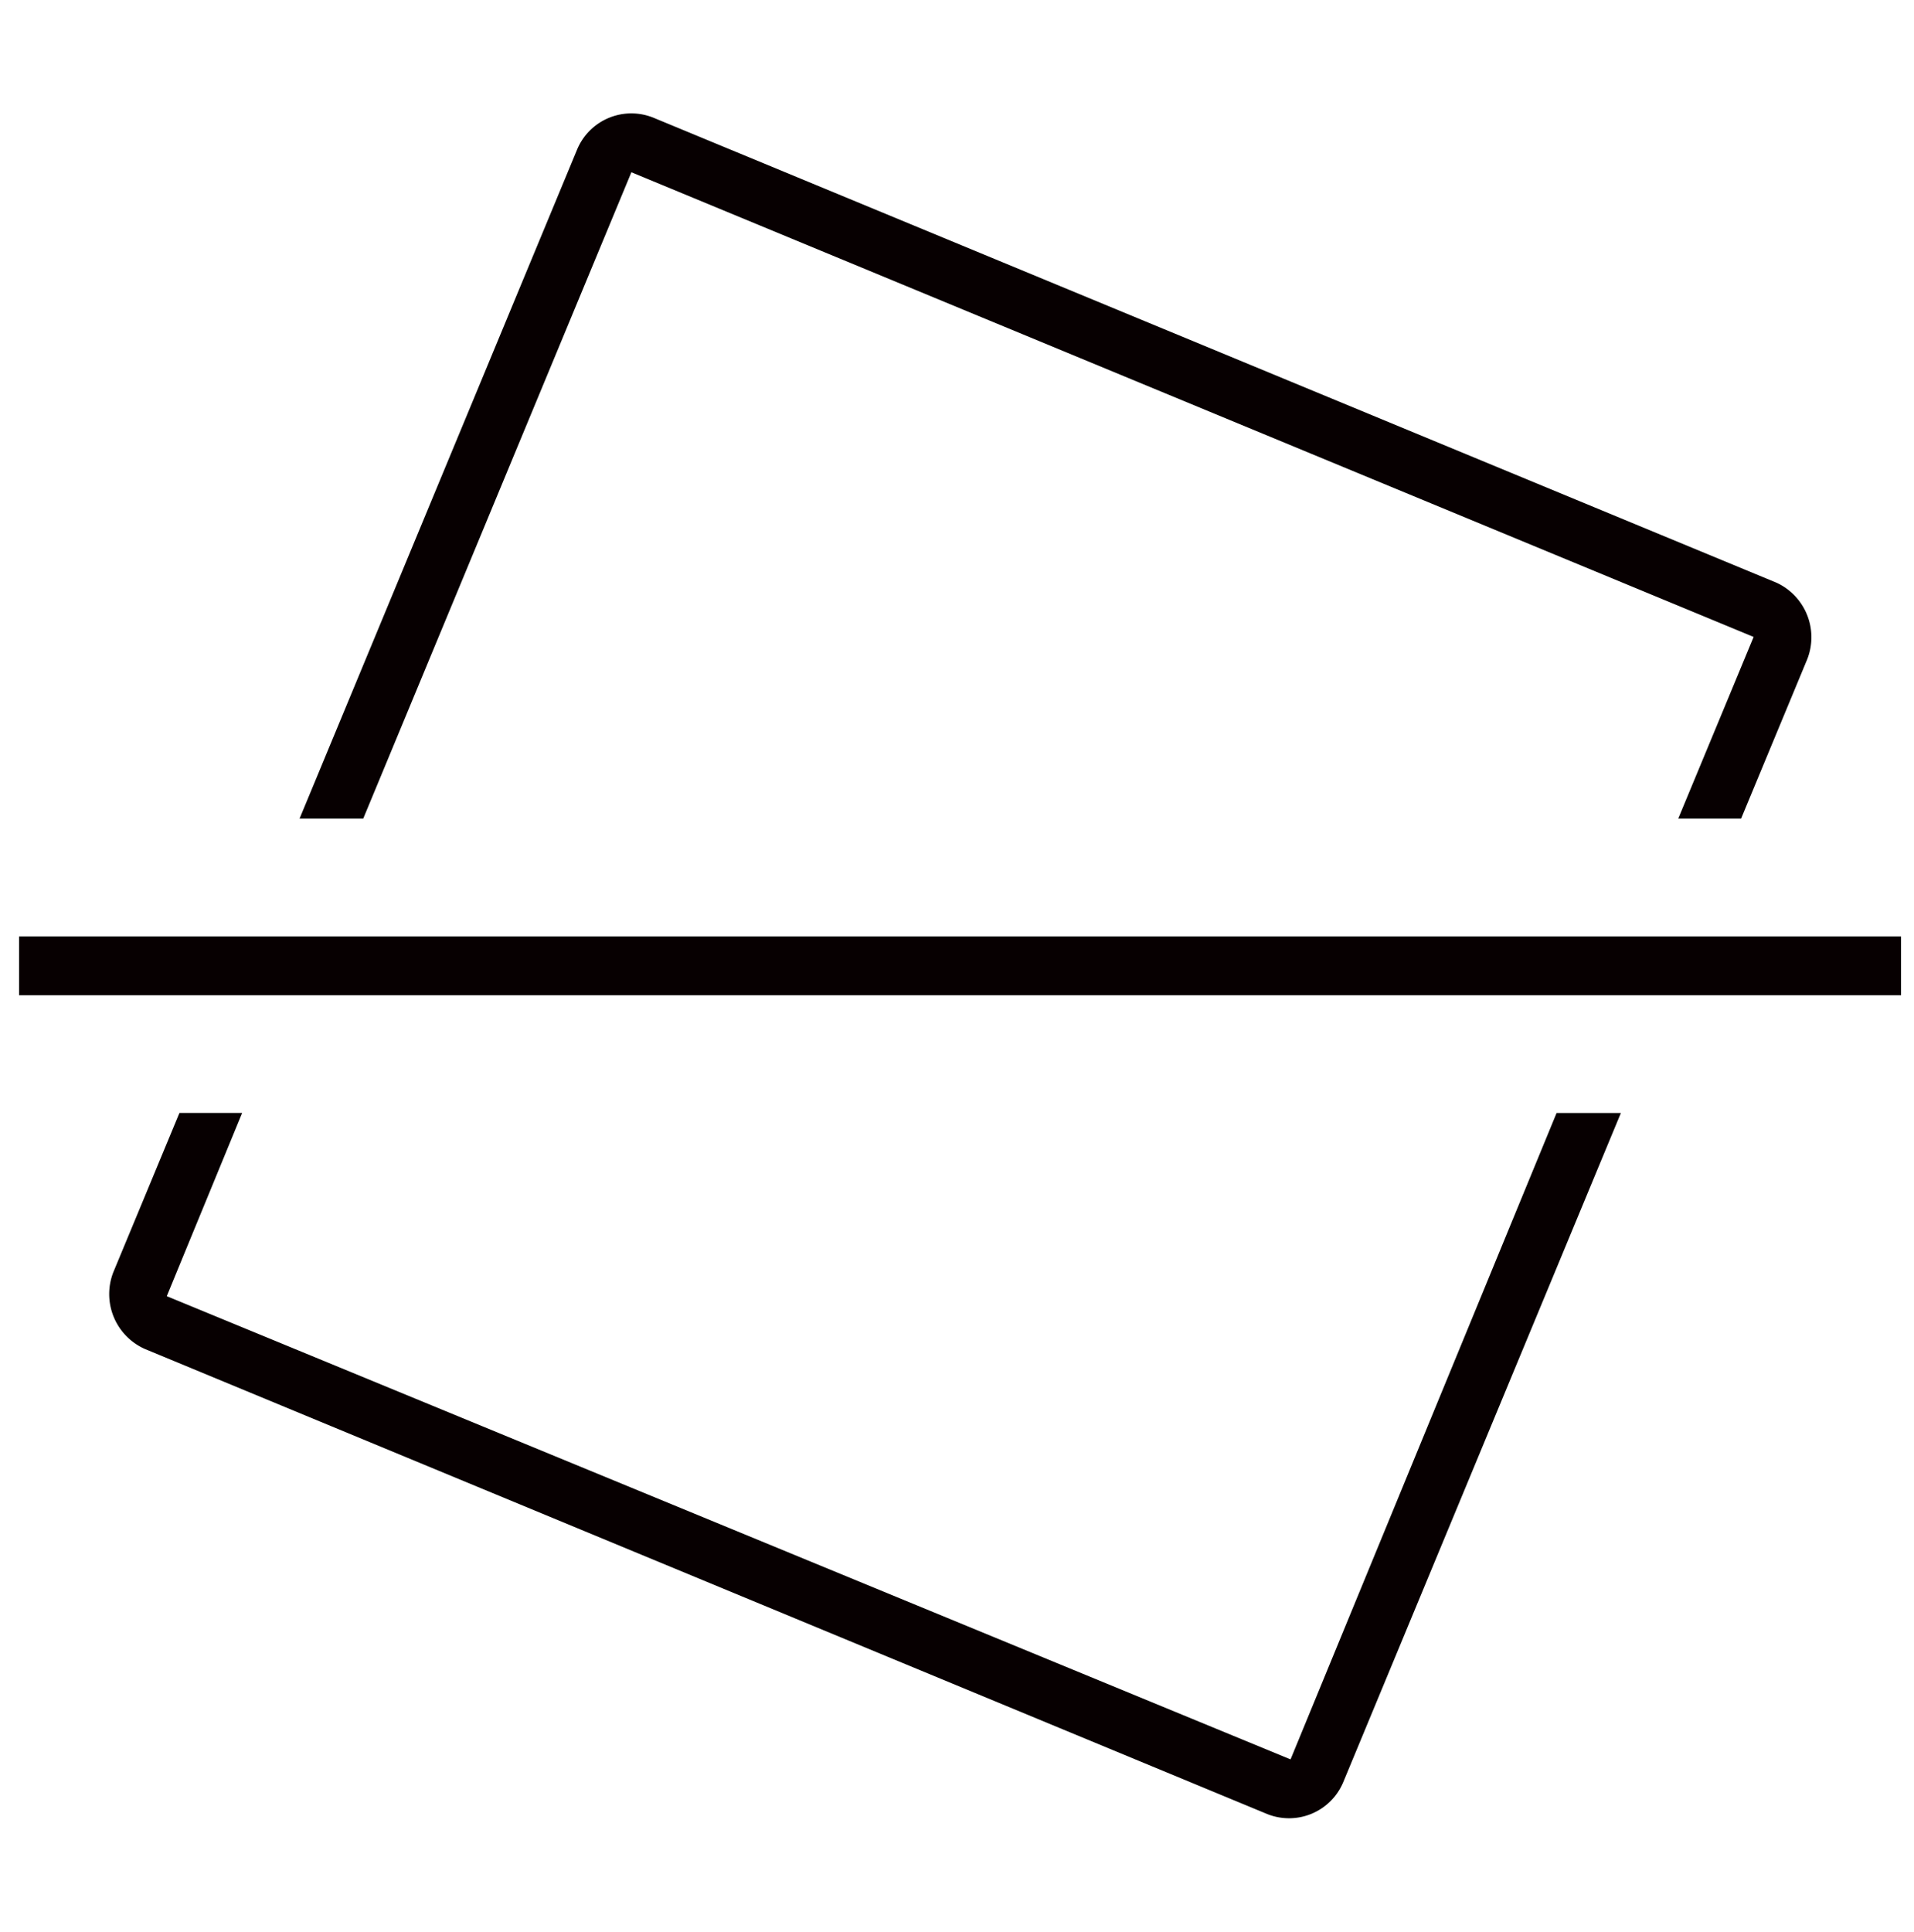 <svg xmlns="http://www.w3.org/2000/svg" width="111" height="112" viewBox="0 0 111 112"><g id="ICON" transform="translate(-0.044 0.271)"><rect id="Rectangle_1583" data-name="Rectangle 1583" width="111" height="112" transform="translate(0.044 -0.271)" fill="none"></rect><path id="Path_582" data-name="Path 582" d="M100.333,30.823,35.25,3.881a3.408,3.408,0,0,0-4.458,1.846L14.7,44.512h3.692L33.944,7.033,99.027,33.976,94.655,44.512H98.3l3.831-9.23a3.483,3.483,0,0,0-1.794-4.458ZM72.172,99.058,7,72.2l4.371-10.624H7.734L3.9,70.81a3.483,3.483,0,0,0,1.846,4.458l65.03,26.942a3.408,3.408,0,0,0,4.458-1.846L91.329,61.579H87.6Z" transform="translate(2.716 2.684)" fill="#070001"></path><rect id="Rectangle_1584" data-name="Rectangle 1584" width="109.144" height="3.413" transform="translate(1.149 54.023)" fill="#070001"></rect></g></svg>